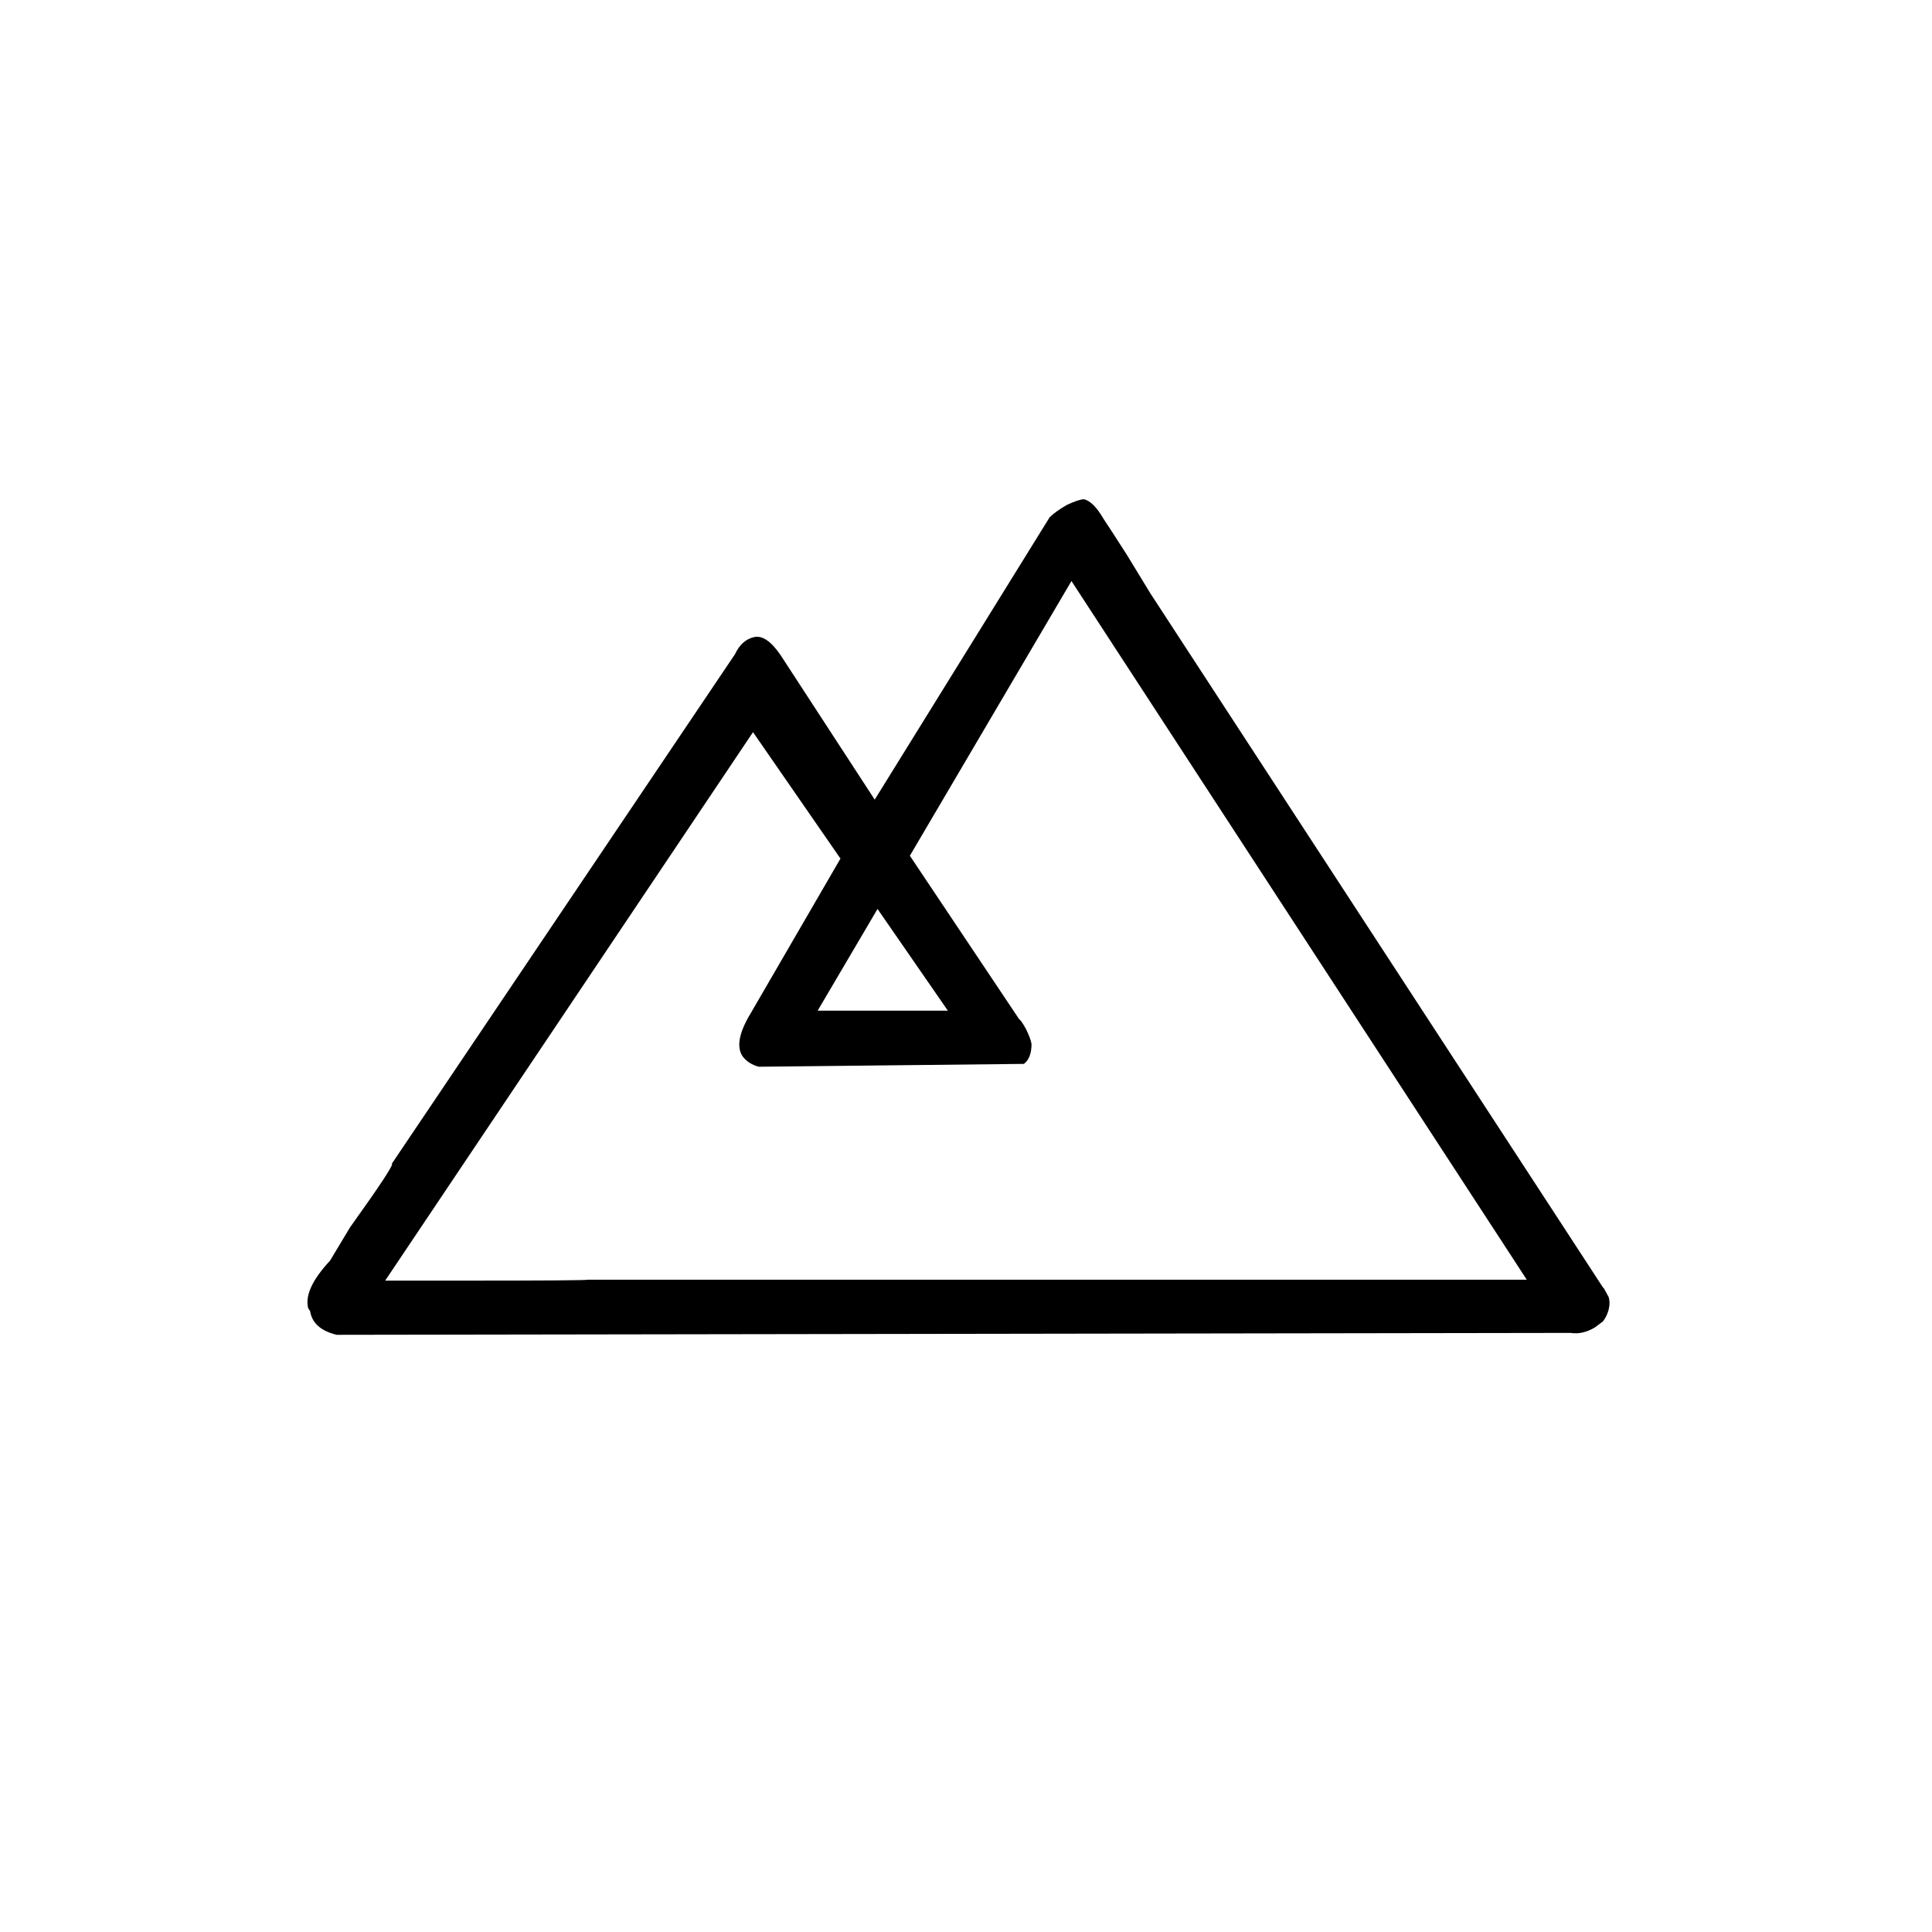 <?xml version="1.0" encoding="UTF-8"?>
<!-- Uploaded to: ICON Repo, www.iconrepo.com, Generator: ICON Repo Mixer Tools -->
<svg fill="#000000" width="800px" height="800px" version="1.1" viewBox="144 144 512 512" xmlns="http://www.w3.org/2000/svg">
 <path d="m568.77 494.21c0.672-0.84 1.176-1.848 1.512-3.023 0.336-1.344 0.336-2.519 0-3.527l-1.258-2.266-0.254-0.254-119.91-183.89-6.297-10.328c-2.688-4.195-4.703-7.305-6.047-9.32-1.848-3.188-3.609-4.953-5.289-5.289-0.84 0-2.352 0.504-4.535 1.512-2.016 1.176-3.527 2.269-4.531 3.273l-46.352 74.816-24.938-38.289c-2.519-3.695-4.871-5.289-7.055-4.785-2.184 0.504-3.863 2.016-5.039 4.535l-90.938 135.02c0.672 0-3.023 5.625-11.082 16.879l-5.293 8.816c-4.699 5.039-6.633 9.234-5.793 12.594l0.504 0.758c0.504 3.188 2.856 5.289 7.055 6.297l326.97-0.504c2.184 0.336 4.367-0.168 6.547-1.512l2.016-1.512m-183.64-123.43 42.824-72.801 120.66 185.15h-248.88c0 0.168-11 0.25-33 0.25h-20.656l97.484-145.35 23.176 33.504-23.68 40.809c-3.188 5.203-3.945 9.066-2.266 11.586 1.008 1.344 2.434 2.266 4.281 2.769l70.281-0.754c1.344-1.008 2.016-2.773 2.016-5.289-0.168-1.008-0.672-2.352-1.512-4.031-0.84-1.512-1.426-2.352-1.762-2.519l-28.969-43.328m10.074 41.062h-34.508l15.867-26.957z"/>
</svg>